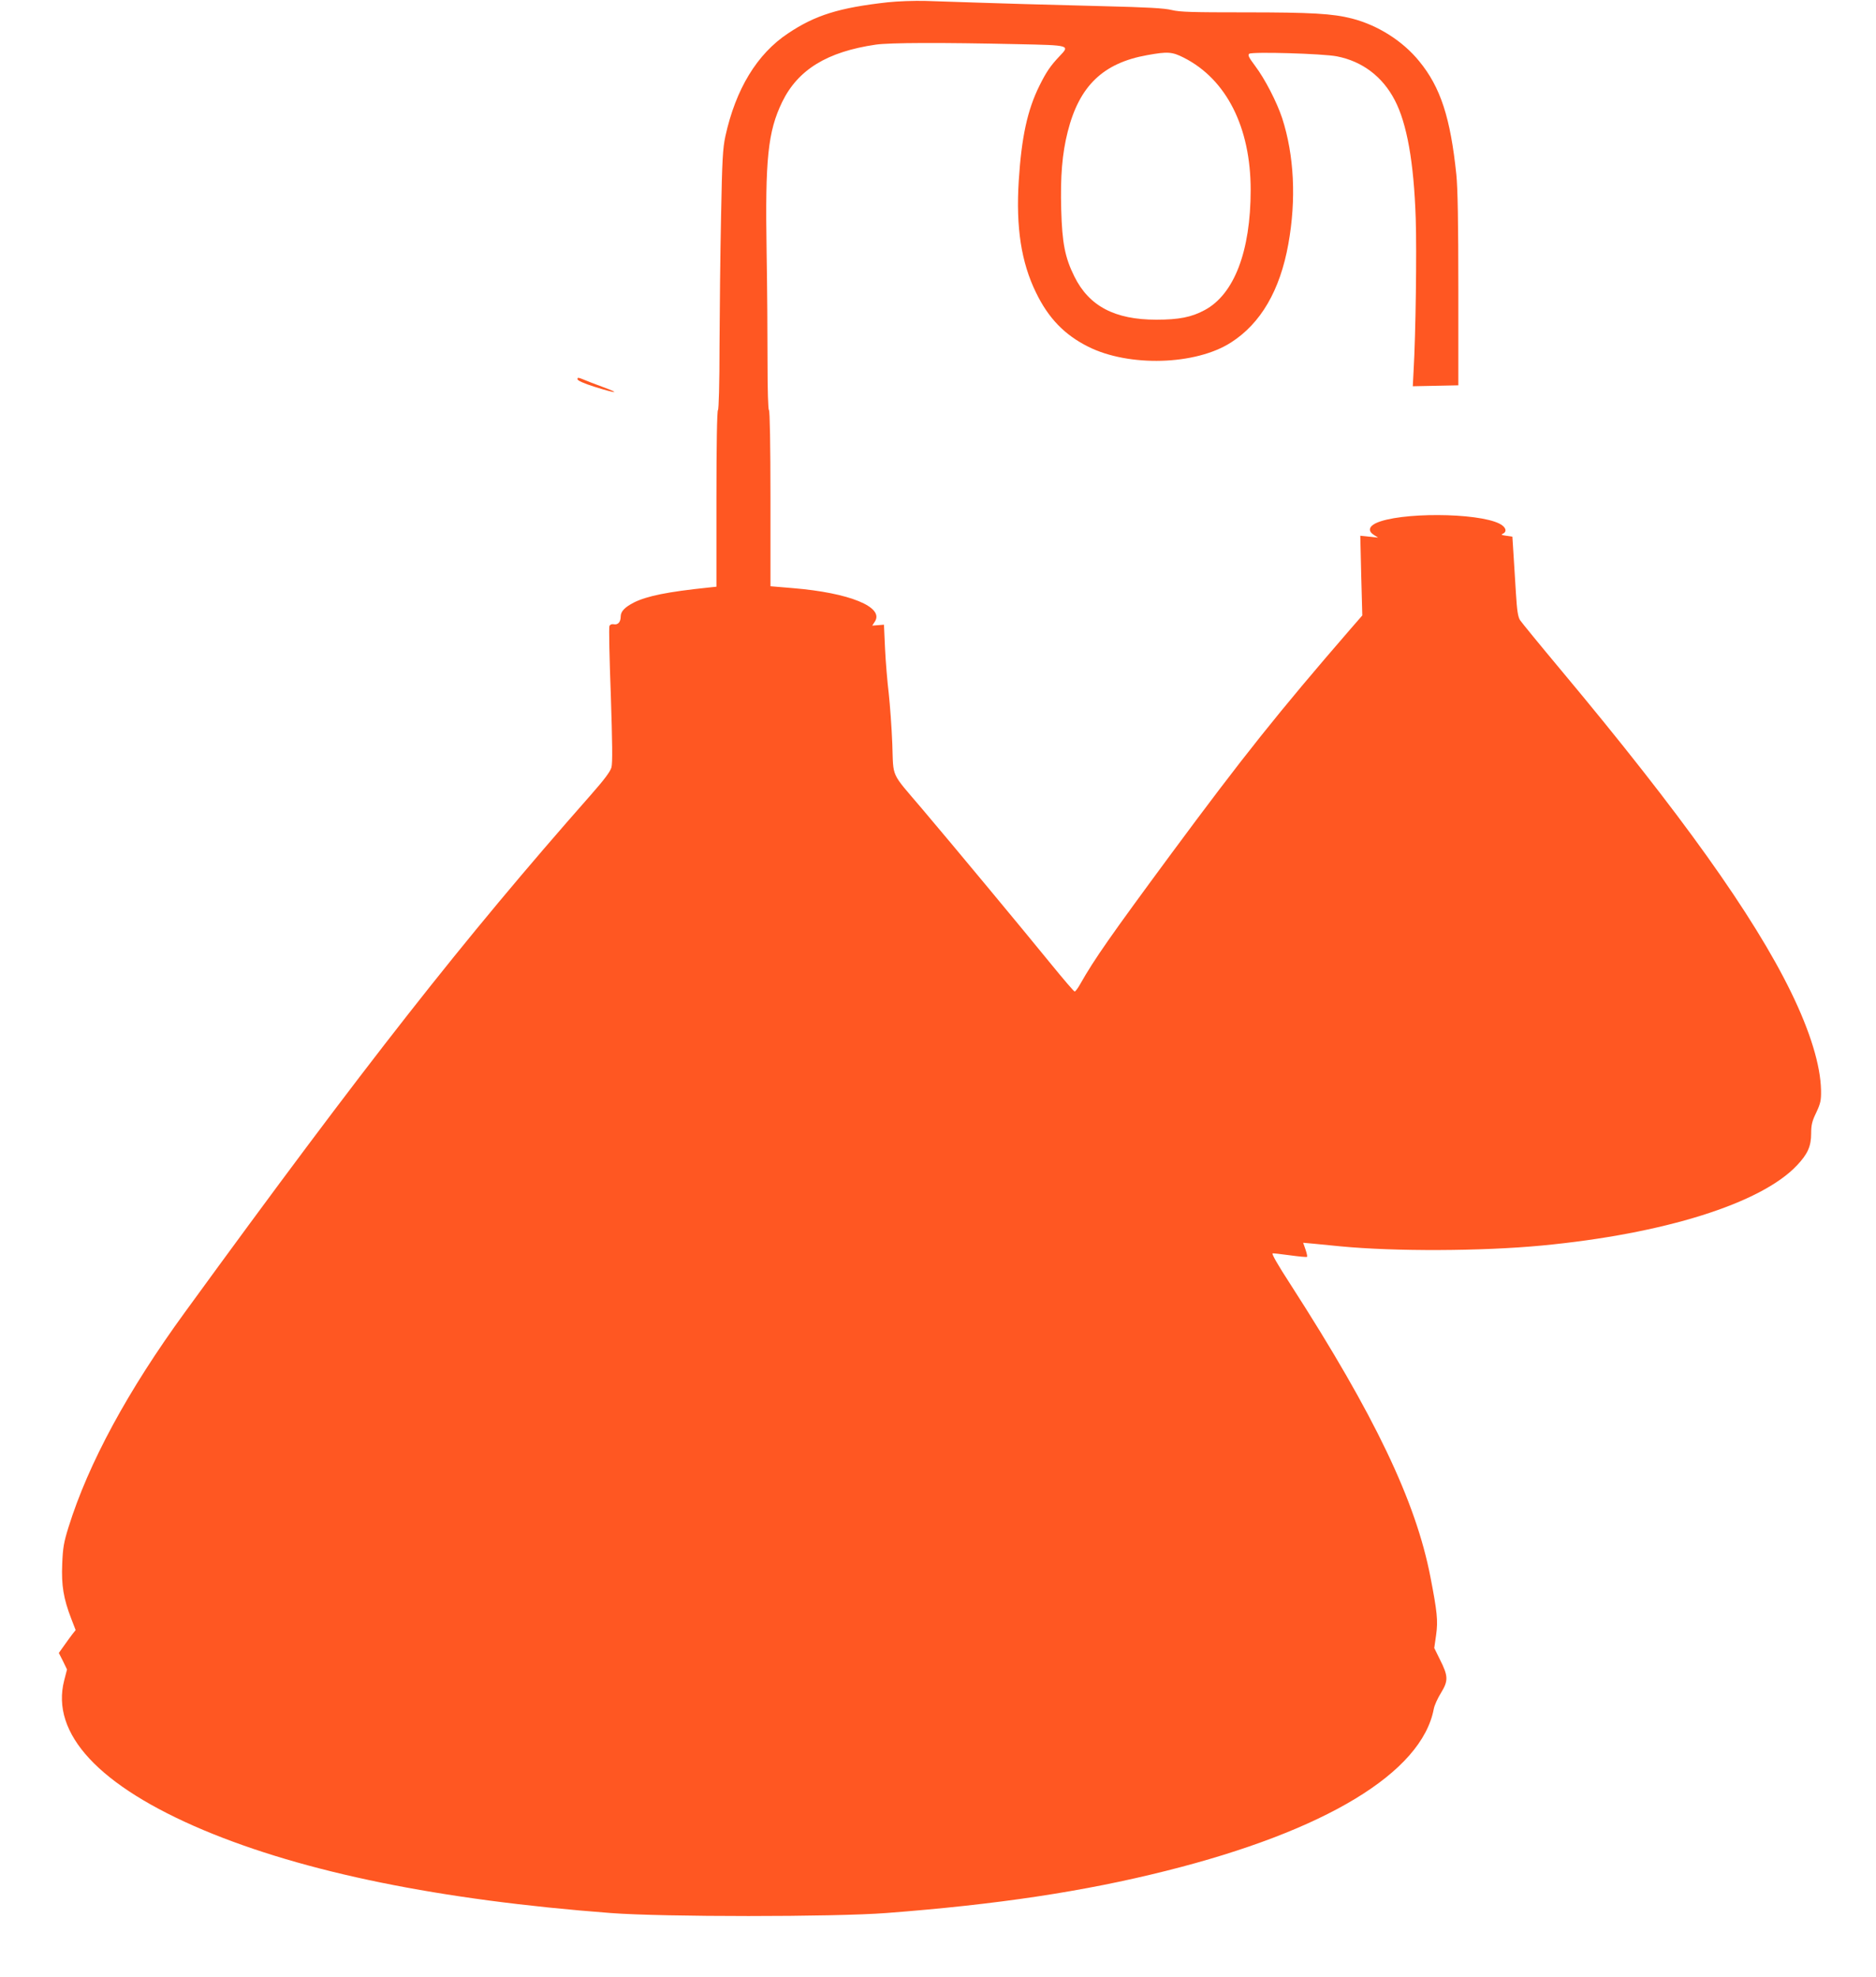 <?xml version="1.0" standalone="no"?>
<!DOCTYPE svg PUBLIC "-//W3C//DTD SVG 20010904//EN"
 "http://www.w3.org/TR/2001/REC-SVG-20010904/DTD/svg10.dtd">
<svg version="1.0" xmlns="http://www.w3.org/2000/svg"
 width="1215pt" height="1280pt" viewBox="0 0 1215 1280"
 preserveAspectRatio="xMidYMid meet">
<g transform="translate(0,1280) scale(0.1,-0.1)"
fill="#ff5722" stroke="none">
<path d="M5748 12785 c-313 -35 -468 -83 -644 -201 -201 -133 -339 -361 -406
-666 -17 -80 -21 -150 -28 -518 -5 -234 -9 -610 -10 -837 0 -252 -5 -415 -10
-418 -6 -4 -10 -222 -10 -575 l0 -569 -57 -6 c-259 -27 -392 -54 -477 -96 -60
-31 -86 -58 -86 -91 0 -36 -18 -56 -46 -50 -13 2 -23 -2 -27 -12 -4 -9 0 -210
9 -446 10 -306 12 -441 4 -469 -7 -27 -47 -80 -136 -181 -827 -938 -1454
-1736 -2625 -3345 -372 -510 -627 -982 -755 -1393 -31 -99 -37 -135 -41 -239
-6 -137 8 -223 58 -353 l29 -75 -20 -25 c-11 -14 -35 -47 -54 -74 l-35 -49 27
-53 26 -54 -18 -70 c-90 -346 226 -685 902 -970 653 -274 1531 -453 2637 -537
337 -26 1448 -26 1785 0 720 55 1279 139 1812 273 1031 258 1656 636 1734
1049 4 22 25 69 47 104 48 79 47 108 -8 217 l-36 73 12 84 c13 93 7 150 -37
377 -95 490 -360 1045 -904 1890 -87 134 -124 200 -118 204 2 2 51 -4 111 -12
59 -8 109 -13 112 -10 3 3 -2 24 -10 48 l-15 43 67 -6 c38 -4 115 -11 173 -17
352 -34 916 -32 1305 5 790 75 1420 272 1653 519 69 73 92 123 92 207 0 54 6
80 33 135 28 60 32 79 31 144 -3 161 -70 381 -194 635 -243 498 -713 1156
-1486 2081 -138 165 -259 313 -269 328 -14 22 -20 61 -27 174 -5 81 -12 197
-16 257 l-7 110 -40 6 c-30 4 -36 7 -22 13 30 14 20 44 -21 65 -144 73 -651
75 -802 3 -45 -22 -50 -51 -13 -75 l28 -18 -58 6 -57 6 6 -258 7 -258 -74 -85
c-471 -544 -699 -830 -1165 -1460 -392 -531 -497 -681 -588 -842 -15 -27 -31
-48 -36 -48 -5 0 -74 81 -154 179 -173 213 -645 781 -836 1006 -204 240 -183
193 -191 418 -4 105 -15 253 -23 327 -9 74 -20 205 -24 290 l-7 155 -38 -3
-38 -3 17 26 c62 94 -164 187 -533 217 l-143 12 0 567 c0 349 -4 570 -10 574
-5 3 -9 127 -9 308 0 166 -2 489 -6 717 -10 601 8 778 101 970 102 209 291
325 606 371 90 13 426 14 921 3 338 -7 337 -7 270 -77 -59 -62 -87 -103 -131
-192 -78 -157 -116 -333 -134 -615 -19 -303 16 -529 112 -725 80 -165 184
-273 338 -350 263 -132 695 -120 924 27 193 123 318 337 372 638 52 288 38
574 -40 815 -35 105 -111 253 -175 338 -42 56 -49 71 -38 79 21 14 478 1 568
-17 164 -32 295 -131 374 -283 79 -151 124 -402 136 -767 7 -211 0 -753 -14
-988 l-5 -98 147 3 148 3 0 620 c0 435 -4 657 -13 745 -38 367 -102 565 -240
733 -107 132 -269 234 -436 277 -126 32 -260 40 -695 40 -337 0 -419 2 -472
15 -48 12 -158 18 -444 25 -330 8 -646 17 -1150 34 -73 2 -182 -2 -247 -9z
m1920 -359 c275 -140 432 -450 432 -856 0 -397 -107 -676 -298 -778 -85 -46
-167 -62 -313 -62 -270 0 -436 88 -531 280 -61 123 -79 217 -85 432 -6 216 6
363 42 505 75 297 229 445 515 496 133 24 161 22 238 -17z"/>
<path d="M3740 10345 c0 -9 39 -27 112 -50 140 -44 173 -45 53 -1 -49 18 -107
40 -127 49 -32 13 -38 14 -38 2z"/>
</g>
</svg>
